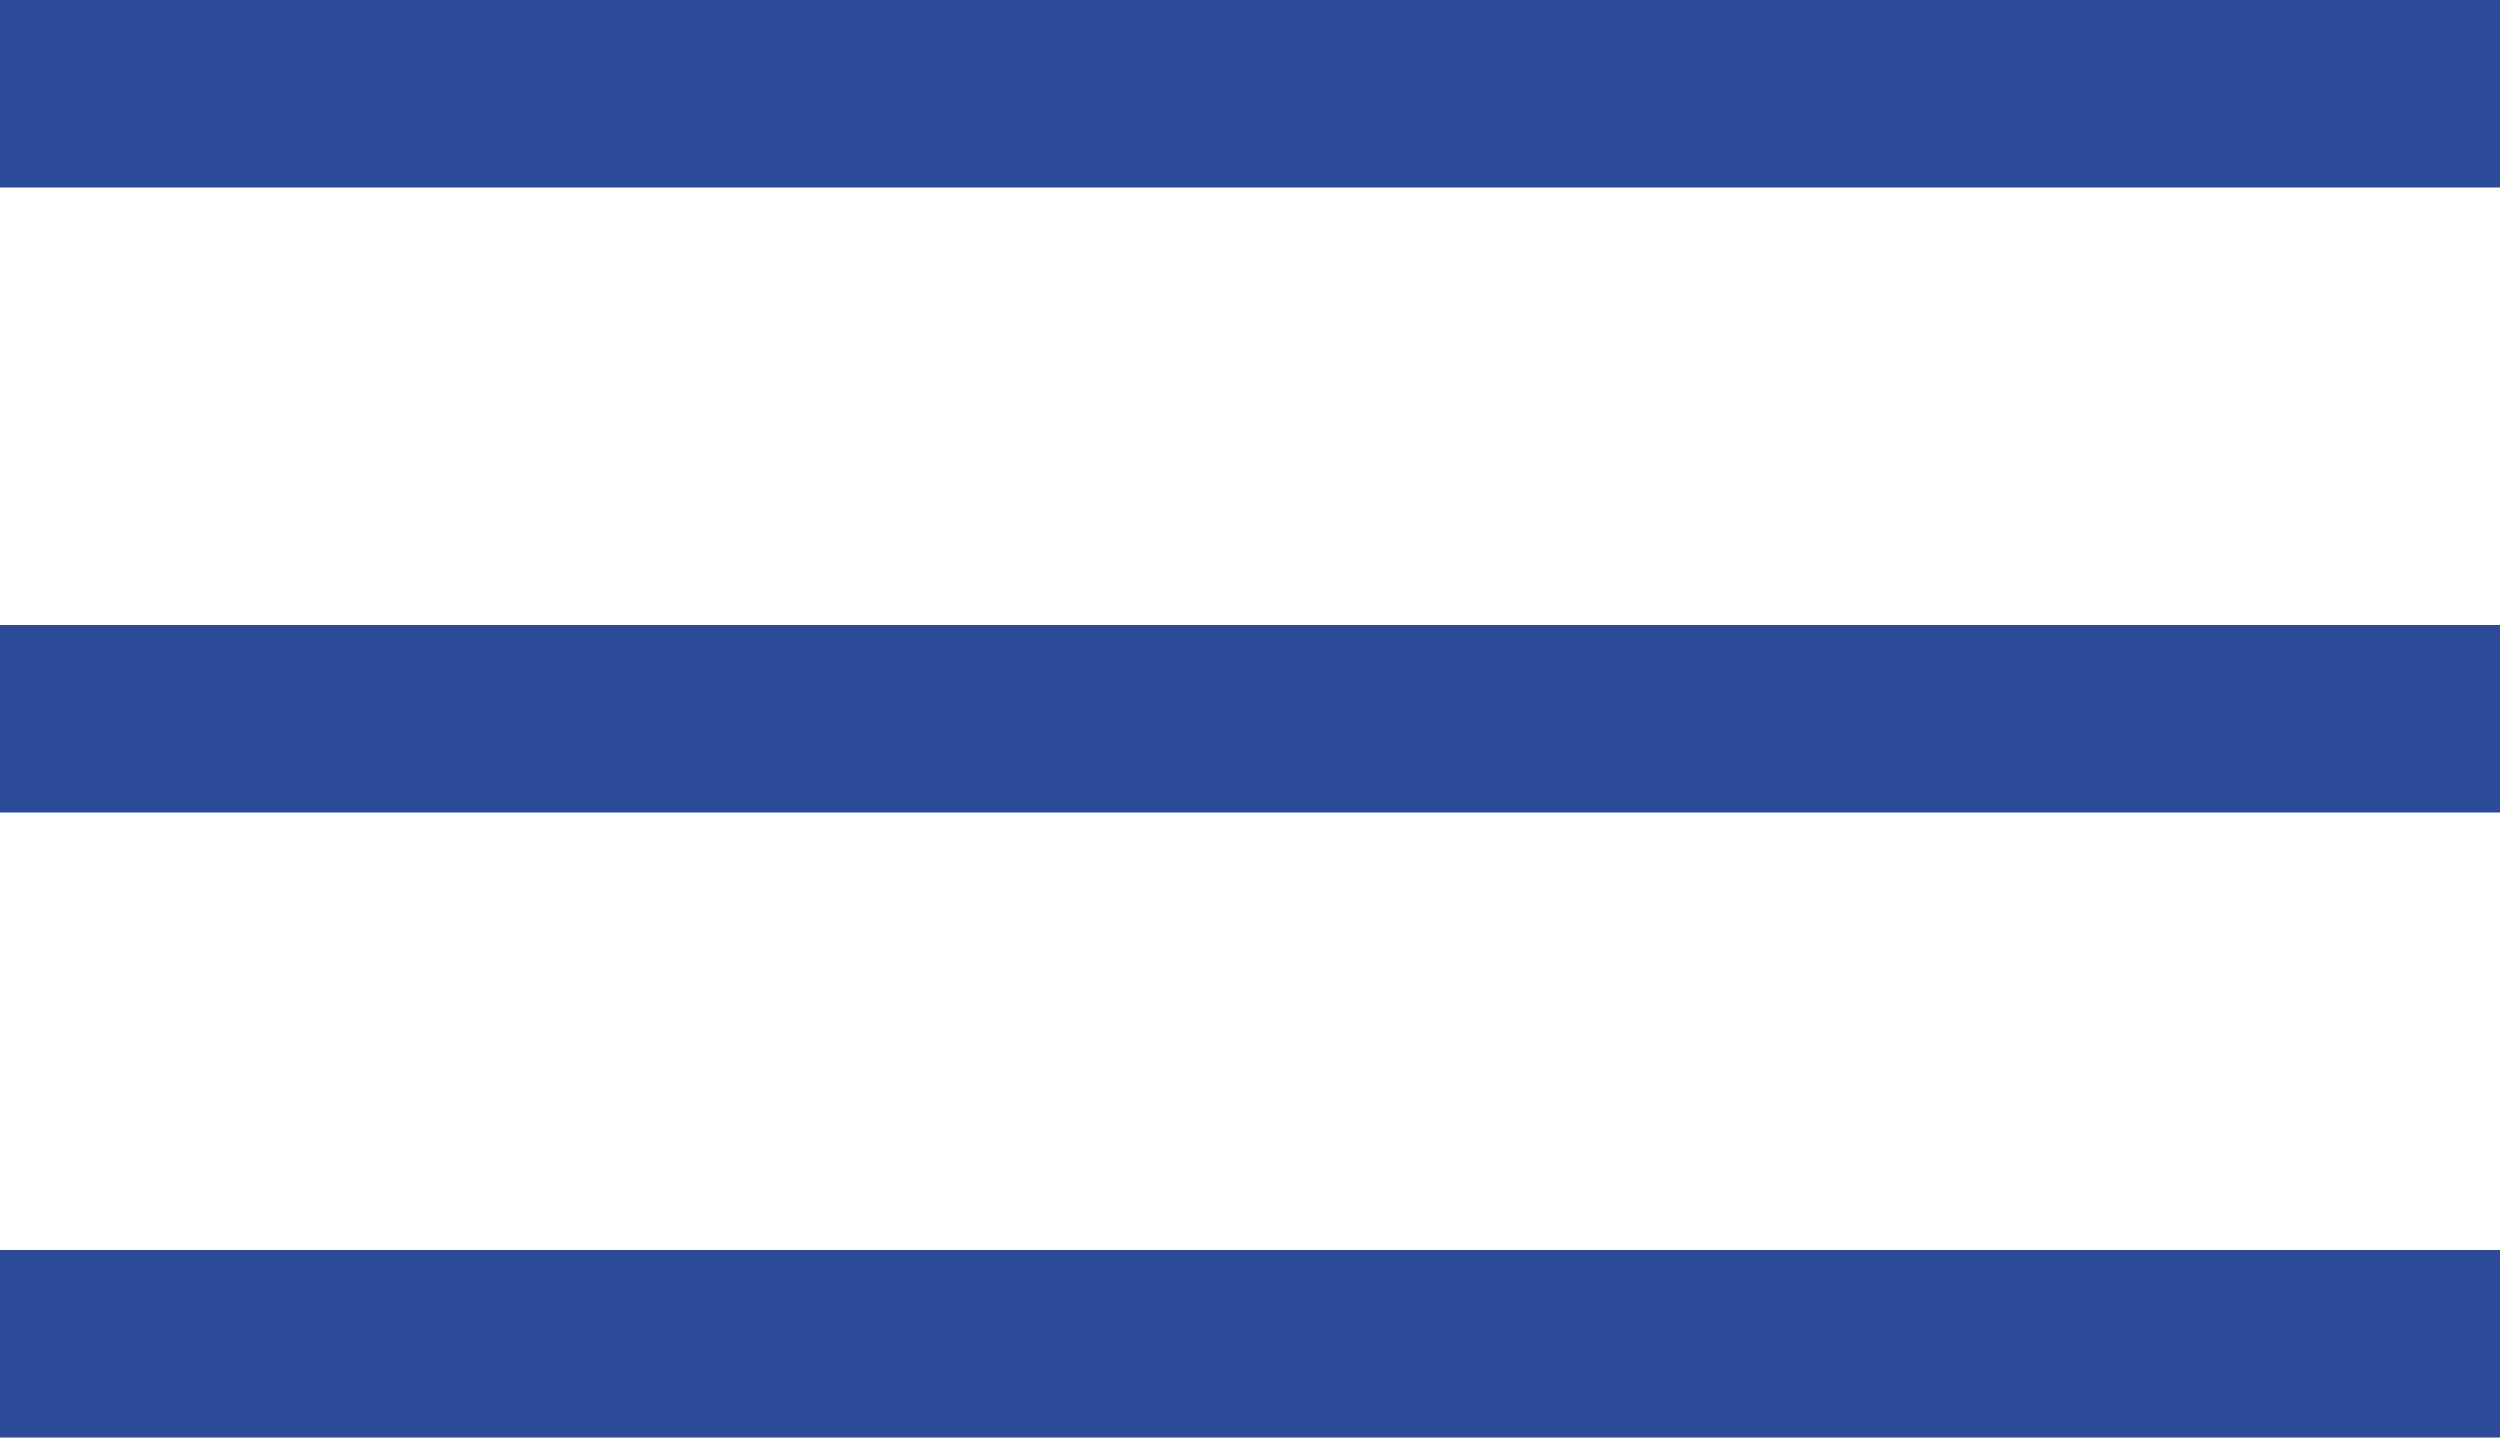 <?xml version="1.0" encoding="UTF-8"?> <svg xmlns="http://www.w3.org/2000/svg" width="80" height="46" viewBox="0 0 80 46" fill="none"> <line y1="3" x2="80" y2="3" stroke="#2C4C99" stroke-width="6"></line> <line y1="23" x2="80" y2="23" stroke="#2C4C99" stroke-width="6"></line> <line y1="43" x2="80" y2="43" stroke="#2C4C99" stroke-width="6"></line> </svg> 